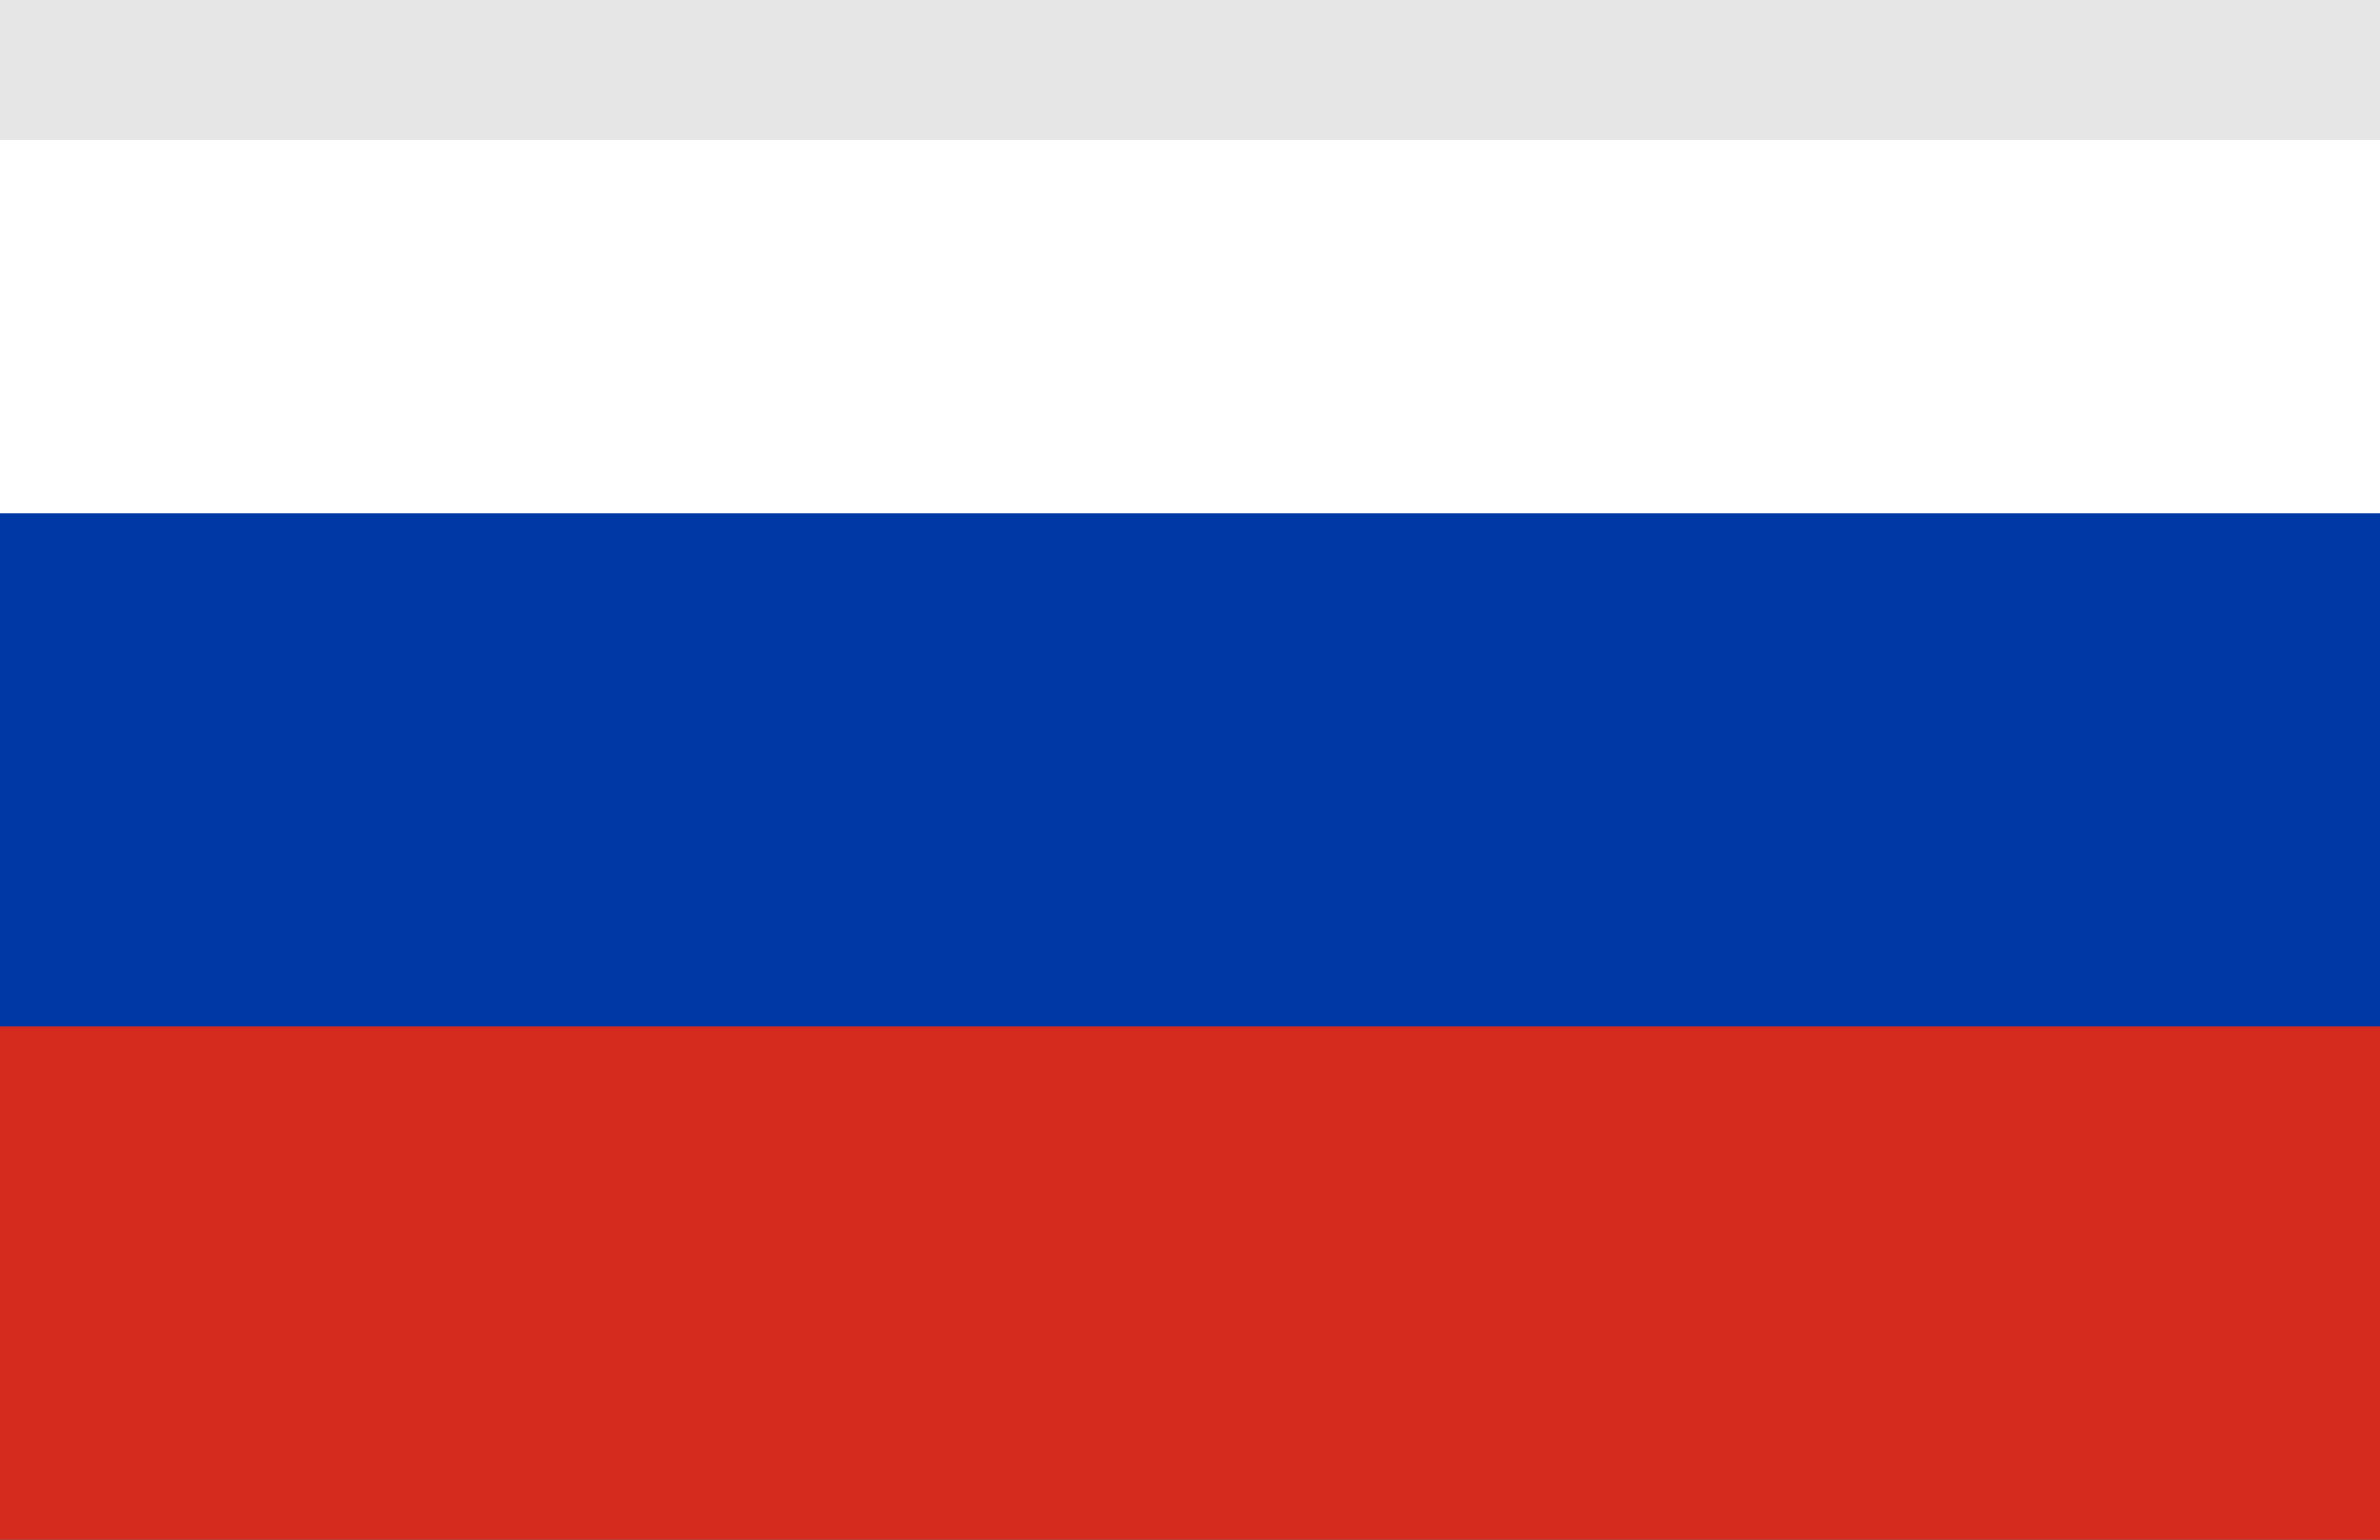 <svg width="17" height="11" viewBox="0 0 17 11" fill="none" xmlns="http://www.w3.org/2000/svg">
<rect x="0" y="0" width="17" height="11" fill="#333333" stroke="none"/>
<g clip-path="url(#clip0_641_2976)">
<path d="M17 0H0V5.5H17V0Z" fill="white"/>
<path d="M17 0H0V1H17V0Z" fill="#E6E6E6"/>
<path d="M17 5.5H0V11H17V5.5Z" fill="#D52B1E"/>
<path d="M17 3.667H0V7.333H17V3.667Z" fill="#0039A6"/>
</g>
<defs>
<clipPath id="clip0_641_2976">
<rect width="17" height="11" fill="white"/>
</clipPath>
</defs>
</svg>

